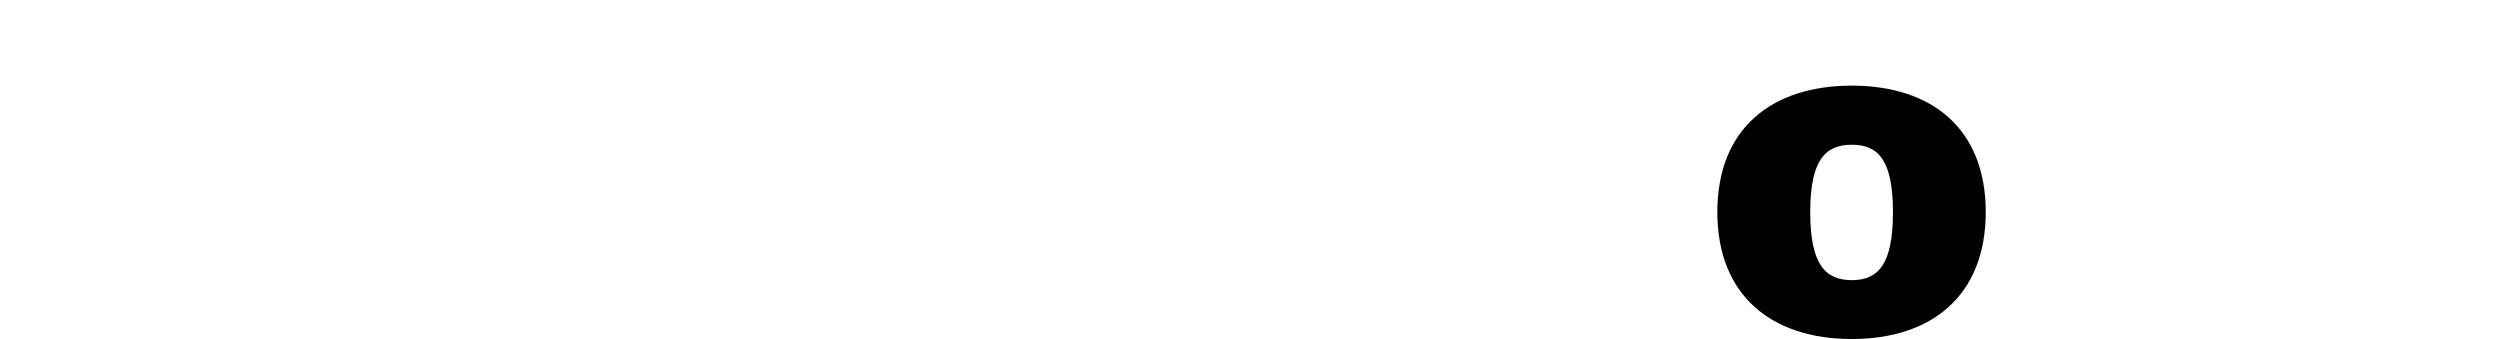 <?xml version="1.0" encoding="UTF-8"?>
<svg id="Camada_1" data-name="Camada 1" xmlns="http://www.w3.org/2000/svg" version="1.1" viewBox="0 0 206.41 27.99">
  <defs>
    <style>
      .cls-1 {
        fill: #000;
        stroke-width: 0px;
      }
    </style>
  </defs>
  <g id="o">
    <path class="cls-1" d="M152.89,27.99c-6.57,0-11.1-3.55-11.1-10.48s4.53-10.44,11.1-10.44,11.06,3.52,11.06,10.44-4.49,10.48-11.06,10.48ZM152.89,23.13c2.19,0,3.4-1.31,3.4-5.61s-1.21-5.57-3.4-5.57-3.43,1.27-3.43,5.57,1.24,5.61,3.43,5.61Z"/>
  </g>
</svg>